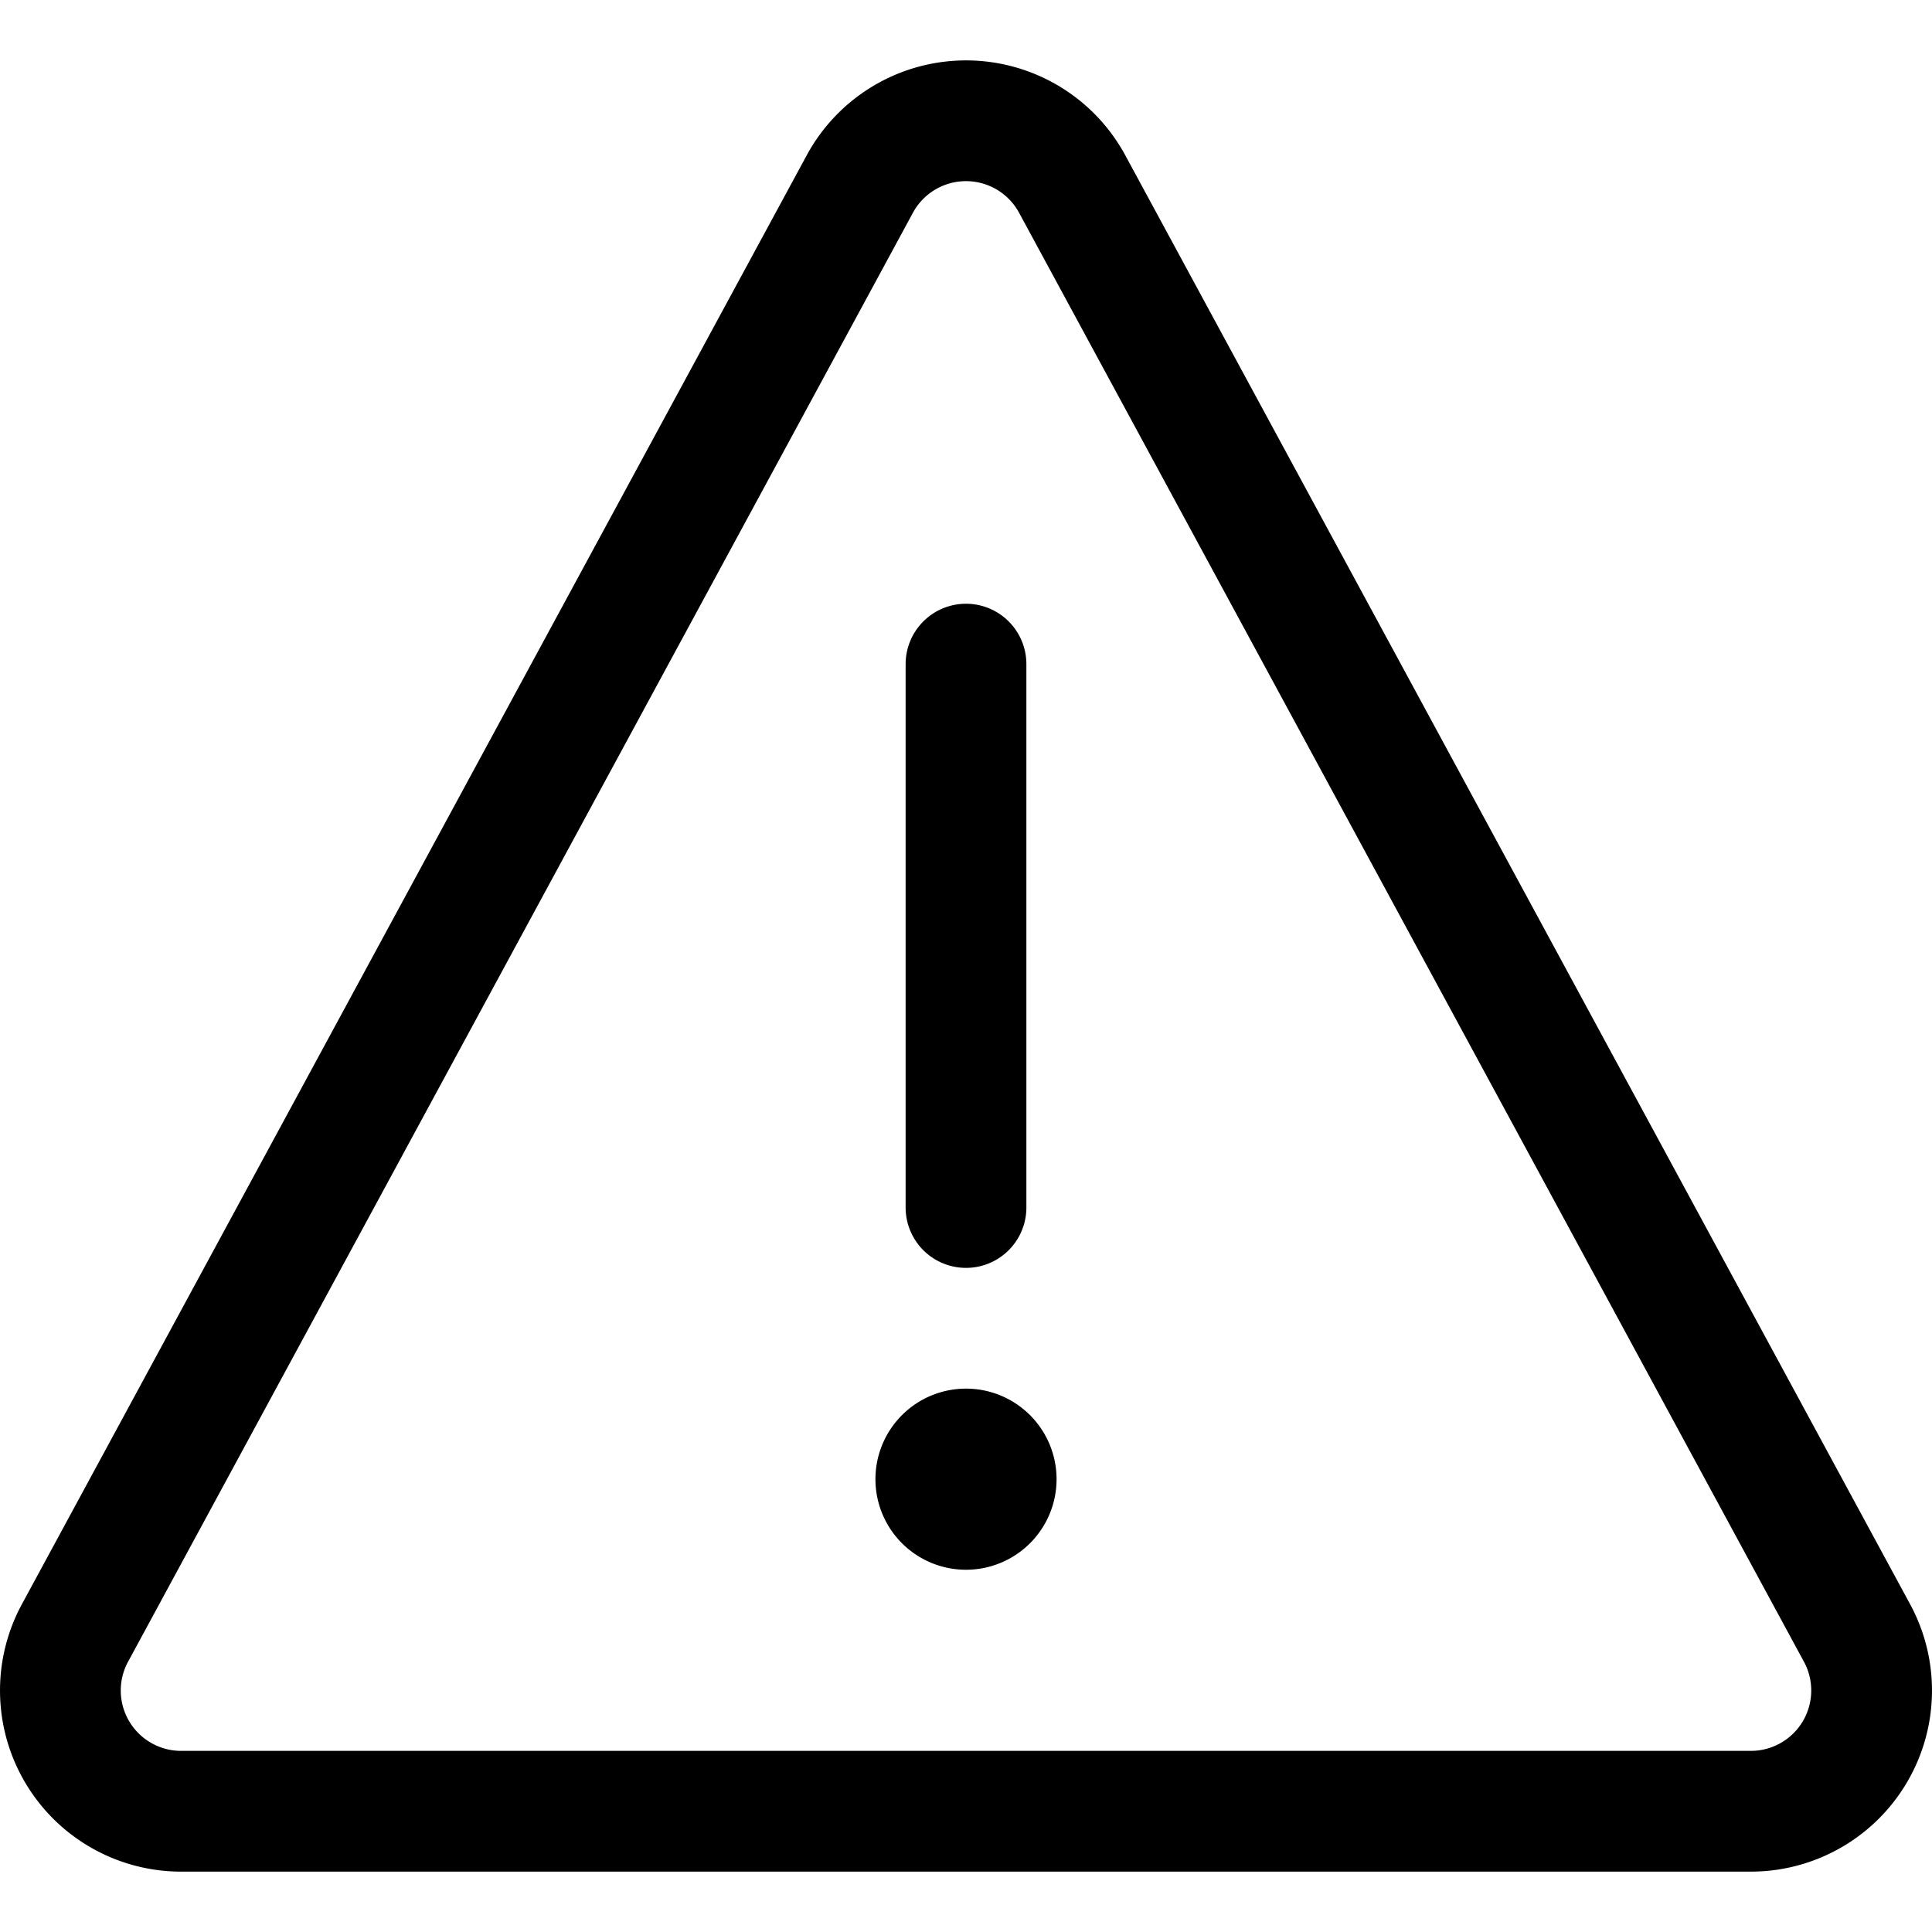 <svg xmlns="http://www.w3.org/2000/svg" viewBox="0 0 24 24"><defs><style>.a{fill:none;stroke:currentColor;stroke-linecap:round;stroke-linejoin:round;stroke-width:1.5px}</style></defs><title>warning</title><path class="a" d="M13.313 2.275a1.5 1.5 0 0 0-2.626 0l-9.75 18A1.5 1.5 0 0 0 2.25 22.5h19.5a1.5 1.5 0 0 0 1.313-2.225zM12 18a.375.375 0 0 1 .375.375M11.625 18.375A.375.375 0 0 1 12 18M12 18.75a.375.375 0 0 1-.375-.375M12.375 18.375a.375.375 0 0 1-.375.375M12 15V8.25"/></svg>